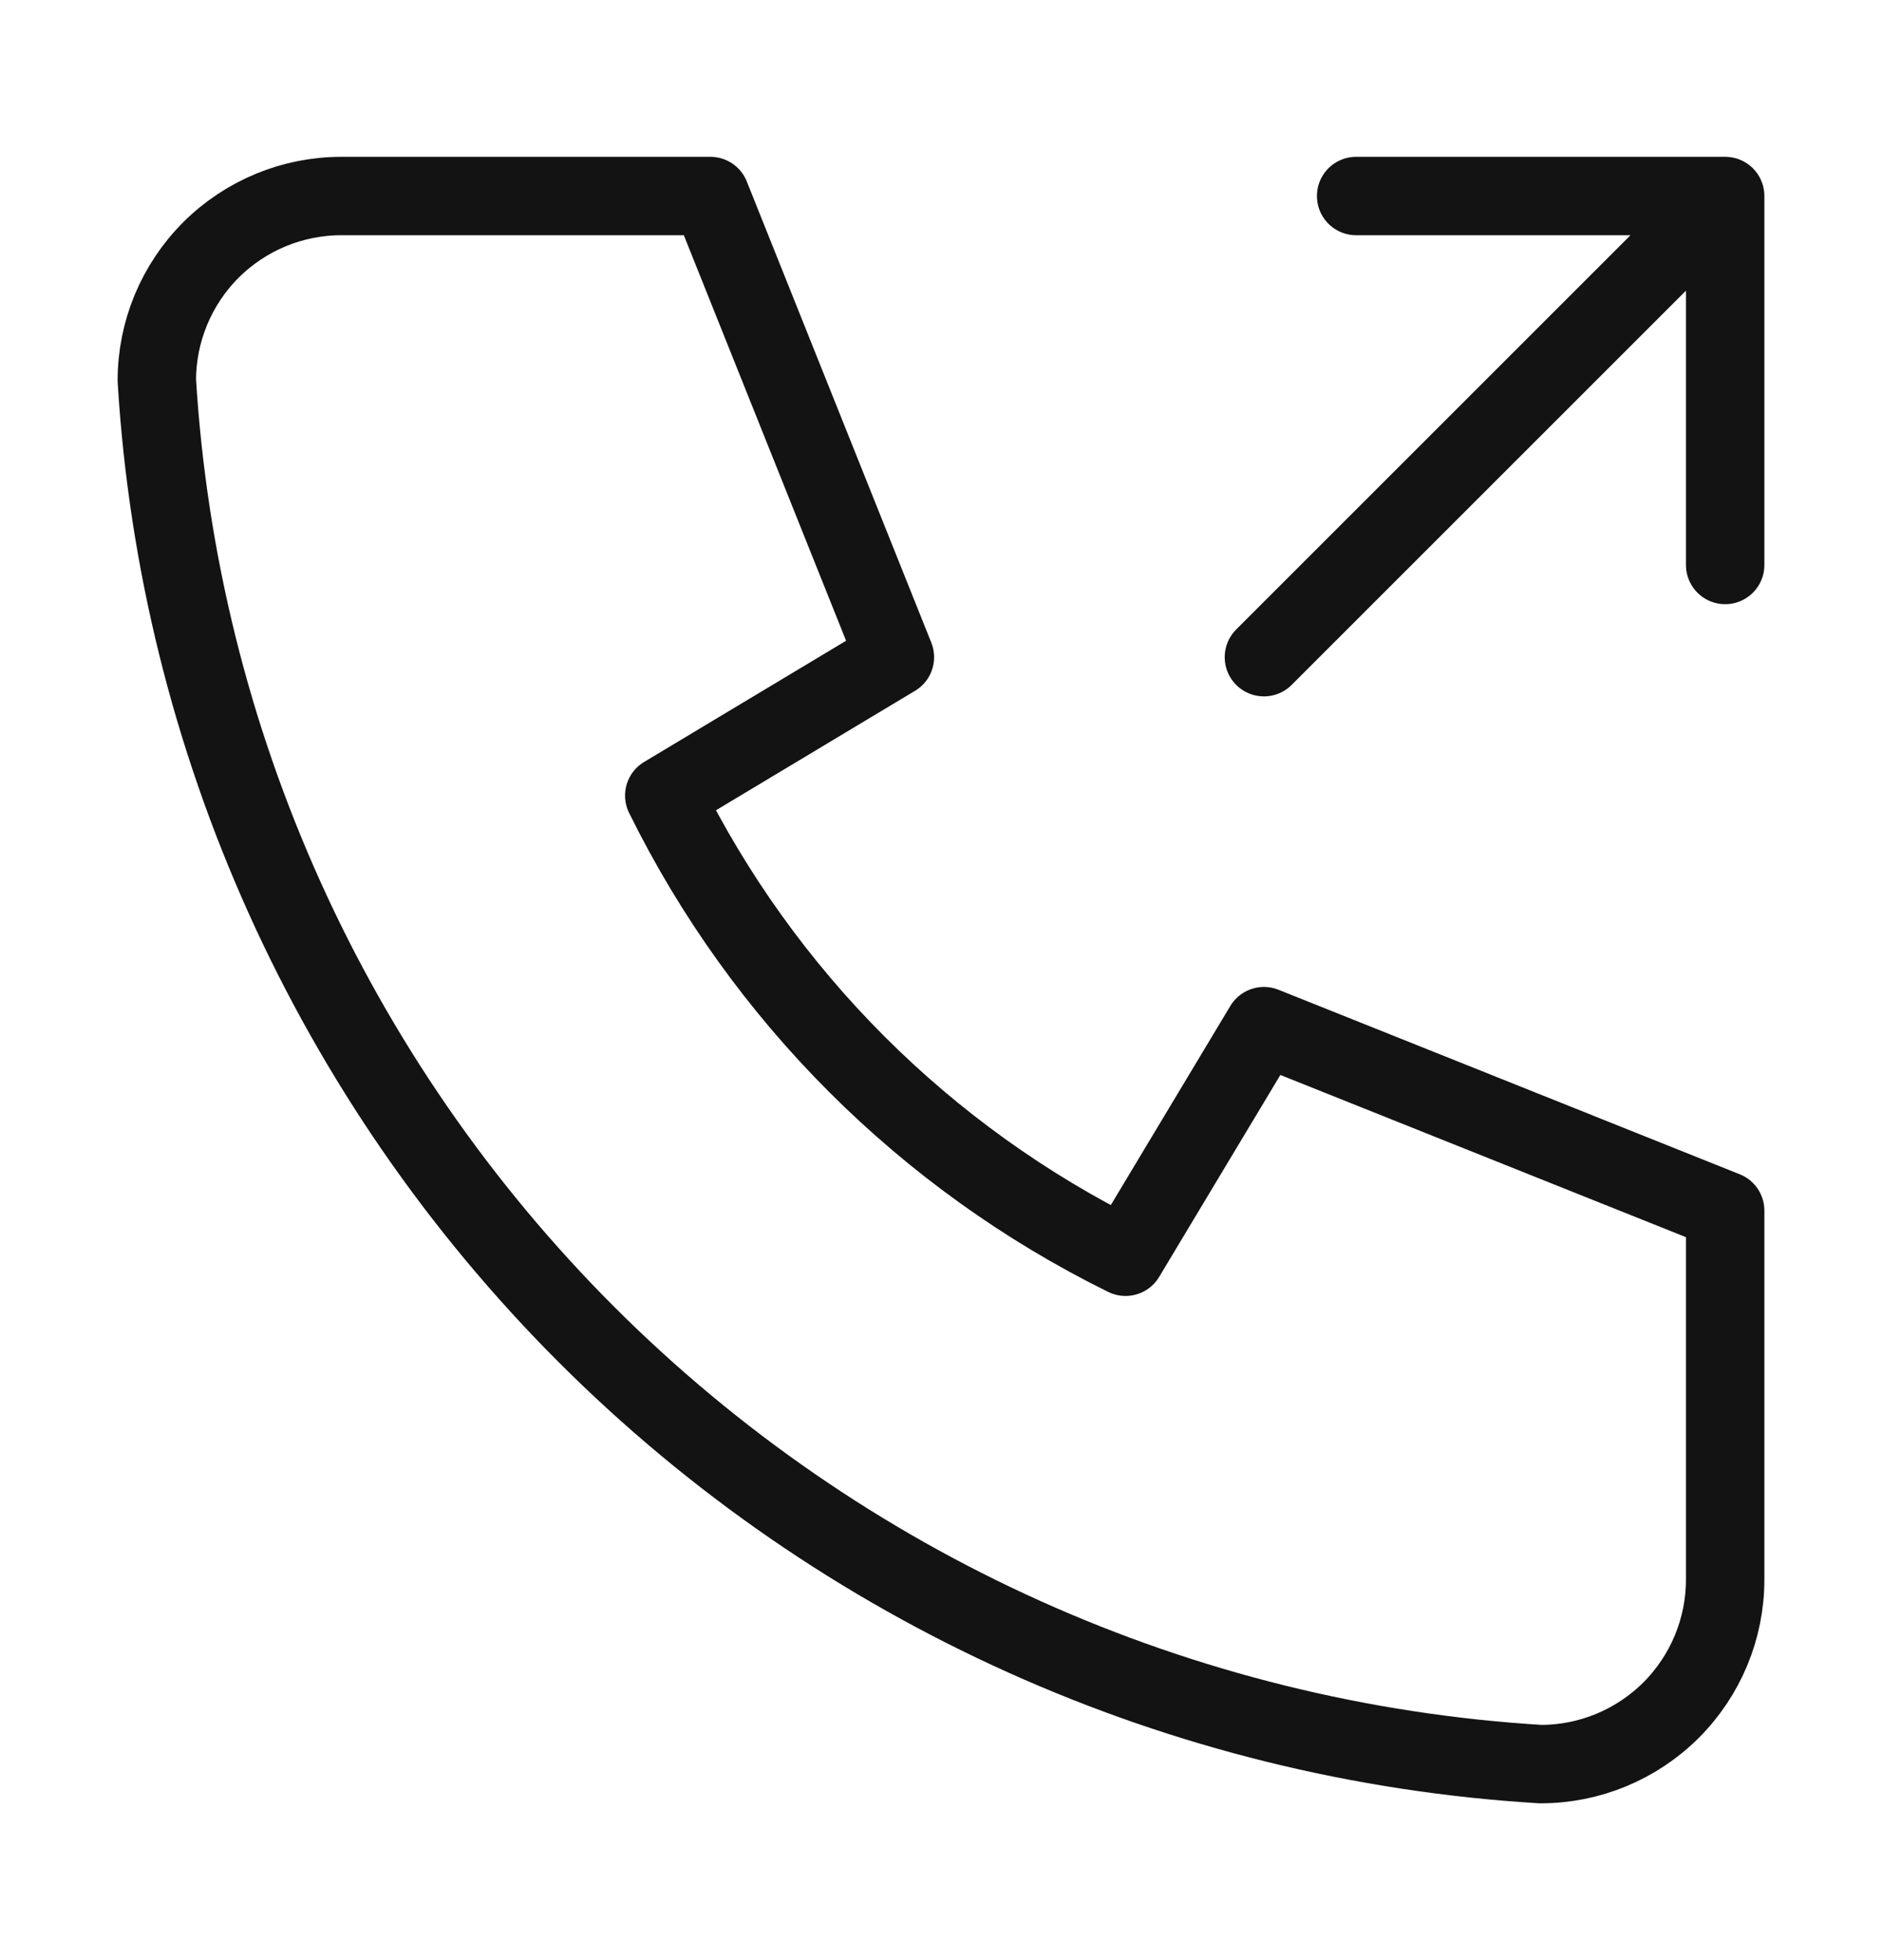<svg width="24" height="25" viewBox="0 0 24 25" fill="none" xmlns="http://www.w3.org/2000/svg">
<path d="M16.118 8.382L22 2.5M22 2.5H17.294M22 2.5V7.206M4.353 2.5H9.059L11.412 8.382L8.471 10.147C9.731 12.702 11.798 14.769 14.353 16.029L16.118 13.088L22 15.441V20.147C22 20.771 21.752 21.369 21.311 21.811C20.869 22.252 20.271 22.5 19.647 22.5C15.058 22.221 10.73 20.272 7.479 17.021C4.228 13.77 2.279 9.442 2 4.853C2 4.229 2.248 3.631 2.689 3.189C3.131 2.748 3.729 2.5 4.353 2.5Z" stroke="#131313" stroke-linecap="round" stroke-linejoin="round"/>
</svg>
